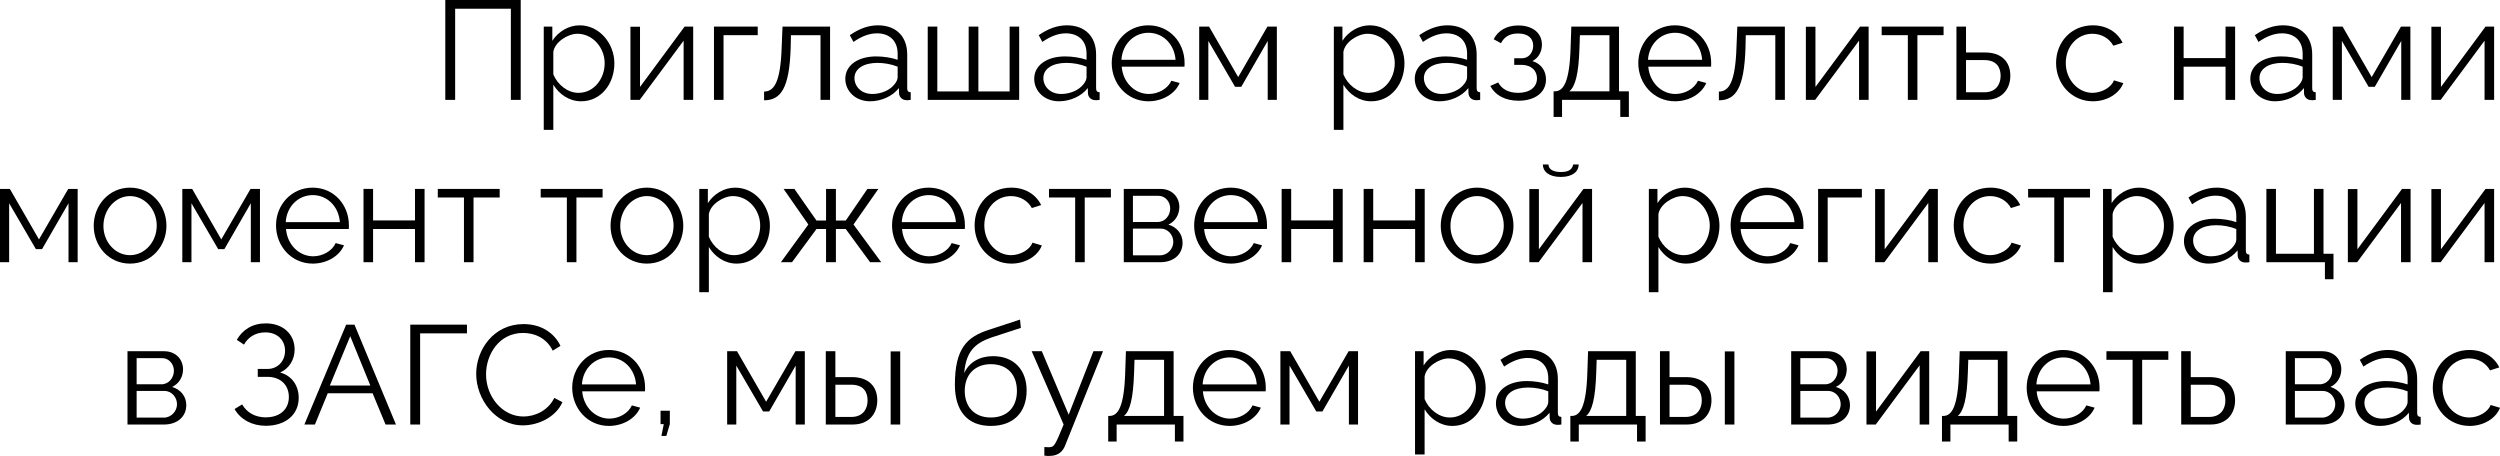 <?xml version="1.0" encoding="UTF-8"?> <svg xmlns="http://www.w3.org/2000/svg" viewBox="0 0 231.023 42.137" fill="none"><path d="M41.15 9.23V0H48.118V9.23H47.208V0.806H42.06V9.23H41.15Z" fill="black"></path><path d="M51.132 7.826V11.999H50.248V2.457H51.041V3.77C51.587 2.925 52.536 2.34 53.563 2.34C55.422 2.34 56.774 4.043 56.774 5.85C56.774 7.761 55.526 9.36 53.706 9.36C52.575 9.36 51.665 8.697 51.132 7.826ZM55.877 5.85C55.877 4.394 54.772 3.12 53.355 3.12C52.471 3.12 51.262 3.887 51.132 4.797V6.877C51.535 7.839 52.458 8.58 53.459 8.58C54.928 8.58 55.877 7.228 55.877 5.85Z" fill="black"></path><path d="M58.259 9.23V2.47H59.143V8.034L63.264 2.457H64.057V9.23H63.173V3.757L59.117 9.23H58.259Z" fill="black"></path><path d="M65.978 9.23V2.457H70.021V3.25H66.861V9.23H65.978Z" fill="black"></path><path d="M70.609 9.269V8.463C71.519 8.45 72.13 7.644 72.234 4.342L72.312 2.457H76.706V9.23H75.822V3.25H73.092L73.066 4.42C72.949 8.19 72.143 9.256 70.609 9.269Z" fill="black"></path><path d="M78.114 7.28C78.114 6.032 79.284 5.213 80.975 5.213C81.637 5.213 82.391 5.33 82.95 5.525V4.953C82.95 3.809 82.235 3.081 81.04 3.081C80.324 3.081 79.622 3.354 78.868 3.874L78.53 3.25C79.401 2.652 80.247 2.34 81.13 2.34C82.795 2.34 83.835 3.354 83.835 5.031V8.164C83.835 8.411 83.938 8.515 84.159 8.528V9.23C83.964 9.256 83.835 9.269 83.756 9.256C83.315 9.243 83.094 8.918 83.081 8.632L83.068 8.138C82.456 8.918 81.403 9.36 80.402 9.36C79.076 9.36 78.114 8.437 78.114 7.28ZM82.651 7.8C82.847 7.579 82.95 7.319 82.95 7.15V6.162C82.365 5.928 81.715 5.811 81.078 5.811C79.804 5.811 78.96 6.357 78.96 7.215C78.96 7.969 79.57 8.684 80.61 8.684C81.455 8.684 82.248 8.32 82.651 7.8Z" fill="black"></path><path d="M85.731 9.23V2.457H86.616V8.45H89.514V2.457H90.411V8.45H93.298V2.457H94.181V9.23H85.731Z" fill="black"></path><path d="M95.571 7.28C95.571 6.032 96.741 5.213 98.43 5.213C99.094 5.213 99.848 5.33 100.407 5.525V4.953C100.407 3.809 99.691 3.081 98.495 3.081C97.781 3.081 97.079 3.354 96.325 3.874L95.987 3.25C96.858 2.652 97.702 2.34 98.587 2.34C100.25 2.34 101.29 3.354 101.29 5.031V8.164C101.29 8.411 101.395 8.515 101.616 8.528V9.23C101.421 9.256 101.29 9.269 101.212 9.256C100.77 9.243 100.549 8.918 100.536 8.632L100.523 8.138C99.913 8.918 98.86 9.36 97.859 9.36C96.533 9.36 95.571 8.437 95.571 7.28ZM100.108 7.8C100.303 7.579 100.407 7.319 100.407 7.15V6.162C99.822 5.928 99.171 5.811 98.535 5.811C97.261 5.811 96.415 6.357 96.415 7.215C96.415 7.969 97.027 8.684 98.067 8.684C98.911 8.684 99.704 8.32 100.108 7.8Z" fill="black"></path><path d="M106.125 9.36C104.163 9.36 102.733 7.748 102.733 5.824C102.733 3.926 104.163 2.34 106.112 2.34C108.101 2.34 109.466 3.952 109.466 5.811C109.466 5.954 109.466 6.097 109.453 6.162H103.656C103.772 7.618 104.864 8.684 106.164 8.684C107.049 8.684 107.919 8.19 108.245 7.462L109.012 7.67C108.596 8.658 107.438 9.36 106.125 9.36ZM103.63 5.525H108.634C108.518 4.056 107.452 3.029 106.125 3.029C104.799 3.029 103.721 4.069 103.63 5.525Z" fill="black"></path><path d="M110.817 9.23V2.457H111.727L114.418 7.124L117.122 2.457H117.993V9.23H117.148V3.783L114.704 8.021H114.132L111.662 3.783V9.23H110.817Z" fill="black"></path><path d="M124.143 7.826V11.999H123.259V2.457H124.052V3.77C124.598 2.925 125.547 2.34 126.574 2.34C128.433 2.34 129.785 4.043 129.785 5.85C129.785 7.761 128.537 9.36 126.717 9.36C125.586 9.36 124.676 8.697 124.143 7.826ZM128.888 5.85C128.888 4.394 127.783 3.12 126.366 3.12C125.482 3.12 124.273 3.887 124.143 4.797V6.877C124.546 7.839 125.469 8.58 126.47 8.58C127.939 8.58 128.888 7.228 128.888 5.85Z" fill="black"></path><path d="M130.737 7.28C130.737 6.032 131.907 5.213 133.596 5.213C134.26 5.213 135.014 5.33 135.573 5.525V4.953C135.573 3.809 134.857 3.081 133.661 3.081C132.947 3.081 132.245 3.354 131.491 3.874L131.153 3.25C132.024 2.652 132.868 2.34 133.753 2.34C135.416 2.34 136.456 3.354 136.456 5.031V8.164C136.456 8.411 136.561 8.515 136.782 8.528V9.23C136.587 9.256 136.456 9.269 136.379 9.256C135.936 9.243 135.716 8.918 135.702 8.632L135.689 8.138C135.079 8.918 134.026 9.36 133.025 9.36C131.699 9.36 130.737 8.437 130.737 7.28ZM135.274 7.8C135.469 7.579 135.573 7.319 135.573 7.15V6.162C134.988 5.928 134.338 5.811 133.701 5.811C132.427 5.811 131.581 6.357 131.581 7.215C131.581 7.969 132.193 8.684 133.233 8.684C134.078 8.684 134.87 8.32 135.274 7.8Z" fill="black"></path><path d="M140.33 9.308C139.082 9.308 138.171 8.801 137.716 7.943L138.444 7.618C138.769 8.229 139.407 8.58 140.29 8.58C141.357 8.58 142.032 8.06 142.032 7.241C142.032 6.513 141.499 6.006 140.616 5.993H139.927V5.382H140.668C141.239 5.382 141.682 4.875 141.682 4.225C141.682 3.536 141.201 3.094 140.277 3.094C139.51 3.094 139.003 3.406 138.704 3.991L138.029 3.627C138.431 2.821 139.237 2.353 140.303 2.353C141.59 2.353 142.488 3.016 142.488 4.134C142.488 4.784 142.163 5.369 141.604 5.642C142.41 5.889 142.864 6.526 142.864 7.345C142.864 8.58 141.811 9.308 140.33 9.308Z" fill="black"></path><path d="M143.567 10.803V8.437H143.684C144.464 8.437 145.049 7.618 145.14 4.342L145.205 2.457H149.612V8.437H150.522V10.803H149.729V9.23H144.347V10.803H143.567ZM145.023 8.437H148.728V3.25H145.998L145.959 4.42C145.881 6.851 145.569 7.995 145.023 8.437Z" fill="black"></path><path d="M154.787 9.36C152.824 9.36 151.394 7.748 151.394 5.824C151.394 3.926 152.824 2.34 154.774 2.34C156.763 2.34 158.128 3.952 158.128 5.811C158.128 5.954 158.128 6.097 158.115 6.162H152.317C152.434 7.618 153.526 8.684 154.826 8.684C155.71 8.684 156.581 8.19 156.906 7.462L157.673 7.67C157.257 8.658 156.1 9.36 154.787 9.36ZM152.291 5.525H157.296C157.179 4.056 156.113 3.029 154.787 3.029C153.461 3.029 152.382 4.069 152.291 5.525Z" fill="black"></path><path d="M158.841 9.269V8.463C159.752 8.45 160.362 7.644 160.467 4.342L160.545 2.457H164.938V9.23H164.055V3.25H161.325L161.299 4.42C161.181 8.19 160.375 9.256 158.841 9.269Z" fill="black"></path><path d="M166.88 9.23V2.47H167.764V8.034L171.885 2.457H172.678V9.23H171.794V3.757L167.738 9.23H166.88Z" fill="black"></path><path d="M176.302 9.23V3.25H173.884V2.457H179.604V3.25H177.186V9.23H176.302Z" fill="black"></path><path d="M180.794 9.23V2.457H181.678V4.849H183.433C184.98 4.849 185.773 5.72 185.773 6.994C185.773 8.242 184.993 9.23 183.498 9.23H180.794ZM181.678 8.528H183.381C184.434 8.528 184.876 7.8 184.876 7.007C184.876 6.24 184.512 5.551 183.355 5.551H181.678V8.528Z" fill="black"></path><path d="M193.406 9.36C191.43 9.36 190 7.748 190 5.824C190 3.9 191.391 2.34 193.393 2.34C194.667 2.34 195.668 2.964 196.149 3.952L195.291 4.225C194.914 3.536 194.186 3.12 193.354 3.12C191.976 3.12 190.897 4.277 190.897 5.824C190.897 7.358 192.028 8.58 193.367 8.58C194.238 8.58 195.135 8.047 195.343 7.423L196.214 7.683C195.837 8.658 194.706 9.36 193.406 9.36Z" fill="black"></path><path d="M200.903 9.23V2.457H201.787V5.369H205.661V2.457H206.545V9.23H205.661V6.162H201.787V9.23H200.903Z" fill="black"></path><path d="M207.949 7.28C207.949 6.032 209.119 5.213 210.81 5.213C211.472 5.213 212.226 5.33 212.785 5.525V4.953C212.785 3.809 212.071 3.081 210.874 3.081C210.159 3.081 209.457 3.354 208.703 3.874L208.365 3.25C209.236 2.652 210.081 2.34 210.965 2.34C212.629 2.34 213.669 3.354 213.669 5.031V8.164C213.669 8.411 213.773 8.515 213.994 8.528V9.23C213.799 9.256 213.669 9.269 213.592 9.256C213.149 9.243 212.928 8.918 212.915 8.632L212.902 8.138C212.291 8.918 211.238 9.36 210.237 9.36C208.911 9.36 207.949 8.437 207.949 7.28ZM212.486 7.8C212.681 7.579 212.785 7.319 212.785 7.15V6.162C212.2 5.928 211.551 5.811 210.913 5.811C209.639 5.811 208.794 6.357 208.794 7.215C208.794 7.969 209.405 8.684 210.445 8.684C211.291 8.684 212.084 8.32 212.486 7.8Z" fill="black"></path><path d="M215.566 9.23V2.457H216.476L219.167 7.124L221.871 2.457H222.742V9.23H221.897V3.783L219.453 8.021H218.881L216.412 3.783V9.23H215.566Z" fill="black"></path><path d="M224.682 9.23V2.47H225.566V8.034L229.687 2.457H230.48V9.23H229.596V3.757L225.54 9.23H224.682Z" fill="black"></path><path d="M0 24.23V17.457H0.91L3.601 22.124L6.305 17.457H7.176V24.23H6.331V18.783L3.887 23.021H3.315L0.845 18.783V24.23H0Z" fill="black"></path><path d="M8.66 20.863C8.66 18.965 10.077 17.34 12.014 17.34C13.964 17.34 15.381 18.965 15.381 20.863C15.381 22.748 13.977 24.36 12.014 24.36C10.051 24.36 8.66 22.748 8.66 20.863ZM12.014 23.58C13.366 23.58 14.484 22.358 14.484 20.85C14.484 19.342 13.366 18.12 12.014 18.12C10.675 18.12 9.557 19.355 9.557 20.876C9.557 22.384 10.662 23.58 12.014 23.58Z" fill="black"></path><path d="M16.847 24.23V17.457H17.757L20.448 22.124L23.152 17.457H24.023V24.23H23.178V18.783L20.734 23.021H20.162L17.692 18.783V24.23H16.847Z" fill="black"></path><path d="M28.9 24.36C26.937 24.36 25.507 22.748 25.507 20.824C25.507 18.926 26.937 17.34 28.887 17.34C30.876 17.34 32.241 18.952 32.241 20.811C32.241 20.954 32.241 21.097 32.228 21.162H26.43C26.547 22.618 27.639 23.684 28.939 23.684C29.823 23.684 30.694 23.19 31.019 22.462L31.786 22.67C31.37 23.658 30.213 24.36 28.9 24.36ZM26.404 20.525H31.409C31.292 19.056 30.226 18.029 28.9 18.029C27.574 18.029 26.495 19.069 26.404 20.525Z" fill="black"></path><path d="M33.592 24.23V17.457H34.476V20.369H38.35V17.457H39.234V24.23H38.35V21.162H34.476V24.23H33.592Z" fill="black"></path><path d="M42.874 24.23V18.25H40.456V17.457H46.176V18.25H43.758V24.23H42.874Z" fill="black"></path><path d="M52.383 24.23V18.25H49.965V17.457H55.685V18.25H53.267V24.23H52.383Z" fill="black"></path><path d="M56.42 20.863C56.42 18.965 57.837 17.34 59.774 17.34C61.724 17.34 63.141 18.965 63.141 20.863C63.141 22.748 61.737 24.36 59.774 24.36C57.811 24.36 56.42 22.748 56.42 20.863ZM59.774 23.58C61.126 23.58 62.244 22.358 62.244 20.85C62.244 19.342 61.126 18.12 59.774 18.12C58.435 18.12 57.317 19.355 57.317 20.876C57.317 22.384 58.422 23.58 59.774 23.58Z" fill="black"></path><path d="M65.504 22.826V26.999H64.619V17.457H65.412V18.77C65.959 17.925 66.907 17.34 67.934 17.34C69.794 17.34 71.145 19.043 71.145 20.85C71.145 22.761 69.897 24.36 68.077 24.36C66.946 24.36 66.036 23.697 65.504 22.826ZM70.248 20.85C70.248 19.394 69.143 18.12 67.726 18.12C66.842 18.12 65.633 18.887 65.504 19.797V21.877C65.906 22.839 66.829 23.58 67.83 23.58C69.3 23.58 70.248 22.228 70.248 20.85Z" fill="black"></path><path d="M72.162 24.23L74.697 20.746L72.409 17.457H73.41L75.451 20.382H76.335V17.457H77.245V20.382H78.155L80.157 17.457H81.171L78.87 20.746L81.431 24.23H80.404L78.155 21.162H77.245V24.23H76.335V21.162H75.451L73.189 24.23H72.162Z" fill="black"></path><path d="M85.826 24.36C83.863 24.36 82.433 22.748 82.433 20.824C82.433 18.926 83.863 17.34 85.813 17.34C87.802 17.34 89.167 18.952 89.167 20.811C89.167 20.954 89.167 21.097 89.154 21.162H83.356C83.473 22.618 84.565 23.684 85.865 23.684C86.749 23.684 87.62 23.19 87.945 22.462L88.712 22.67C88.296 23.658 87.139 24.36 85.826 24.36ZM83.33 20.525H88.335C88.218 19.056 87.152 18.029 85.826 18.029C84.5 18.029 83.421 19.069 83.33 20.525Z" fill="black"></path><path d="M93.469 24.36C91.493 24.36 90.063 22.748 90.063 20.824C90.063 18.9 91.454 17.34 93.456 17.34C94.73 17.34 95.731 17.964 96.212 18.952L95.353 19.225C94.977 18.536 94.249 18.12 93.417 18.12C92.038 18.12 90.96 19.277 90.96 20.824C90.96 22.358 92.091 23.58 93.43 23.58C94.301 23.58 95.198 23.047 95.406 22.423L96.277 22.683C95.9 23.658 94.769 24.36 93.469 24.36Z" fill="black"></path><path d="M99.355 24.23V18.25H96.937V17.457H102.657V18.25H100.239V24.23H99.355Z" fill="black"></path><path d="M103.848 24.23V17.457H107.228C108.385 17.457 108.983 18.289 108.983 19.121C108.983 19.836 108.606 20.46 107.969 20.759C108.749 20.98 109.282 21.617 109.282 22.436C109.282 23.528 108.424 24.23 107.228 24.23H103.848ZM104.693 20.512H106.994C107.67 20.512 108.138 19.901 108.138 19.264C108.138 18.64 107.683 18.094 107.046 18.094H104.693V20.512ZM104.693 23.593H107.202C107.891 23.593 108.424 22.995 108.424 22.358C108.424 21.695 107.917 21.123 107.254 21.123H104.693V23.593Z" fill="black"></path><path d="M113.743 24.36C111.78 24.36 110.35 22.748 110.35 20.824C110.35 18.926 111.78 17.34 113.73 17.34C115.719 17.34 117.084 18.952 117.084 20.811C117.084 20.954 117.084 21.097 117.071 21.162H111.273C111.39 22.618 112.482 23.684 113.782 23.684C114.666 23.684 115.537 23.19 115.862 22.462L116.629 22.67C116.213 23.658 115.056 24.36 113.743 24.36ZM111.247 20.525H116.252C116.135 19.056 115.069 18.029 113.743 18.029C112.417 18.029 111.338 19.069 111.247 20.525Z" fill="black"></path><path d="M118.435 24.23V17.457H119.318V20.369H123.193V17.457H124.077V24.23H123.193V21.162H119.318V24.23H118.435Z" fill="black"></path><path d="M126.014 24.23V17.457H126.898V20.369H130.772V17.457H131.656V24.23H130.772V21.162H126.898V24.23H126.014Z" fill="black"></path><path d="M133.138 20.863C133.138 18.965 134.555 17.34 136.492 17.34C138.442 17.34 139.859 18.965 139.859 20.863C139.859 22.748 138.455 24.36 136.492 24.36C134.529 24.36 133.138 22.748 133.138 20.863ZM136.492 23.58C137.844 23.58 138.962 22.358 138.962 20.85C138.962 19.342 137.844 18.12 136.492 18.12C135.153 18.12 134.035 19.355 134.035 20.876C134.035 22.384 135.14 23.58 136.492 23.58Z" fill="black"></path><path d="M144.236 16.352C143.118 16.352 142.572 15.832 142.572 15.195H143.092C143.092 15.559 143.404 15.897 144.236 15.897C145.055 15.897 145.289 15.598 145.38 15.195H145.887C145.887 15.832 145.341 16.352 144.236 16.352ZM141.324 24.23V17.47H142.208V23.034L146.329 17.457H147.122V24.23H146.238V18.757L142.182 24.23H141.324Z" fill="black"></path><path d="M153.253 22.826V26.999H152.369V17.457H153.163V18.77C153.709 17.925 154.658 17.34 155.685 17.34C157.543 17.34 158.895 19.043 158.895 20.85C158.895 22.761 157.647 24.36 155.827 24.36C154.697 24.36 153.786 23.697 153.253 22.826ZM157.999 20.85C157.999 19.394 156.893 18.12 155.477 18.12C154.592 18.12 153.384 18.887 153.253 19.797V21.877C153.657 22.839 154.579 23.58 155.58 23.58C157.049 23.58 157.999 22.228 157.999 20.85Z" fill="black"></path><path d="M163.318 24.36C161.355 24.36 159.925 22.748 159.925 20.824C159.925 18.926 161.355 17.34 163.305 17.34C165.294 17.34 166.659 18.952 166.659 20.811C166.659 20.954 166.659 21.097 166.646 21.162H160.848C160.965 22.618 162.057 23.684 163.357 23.684C164.241 23.684 165.112 23.19 165.437 22.462L166.204 22.67C165.788 23.658 164.631 24.36 163.318 24.36ZM160.822 20.525H165.827C165.71 19.056 164.644 18.029 163.318 18.029C161.992 18.029 160.913 19.069 160.822 20.525Z" fill="black"></path><path d="M168.01 24.23V17.457H172.053V18.25H168.894V24.23H168.01Z" fill="black"></path><path d="M173.278 24.23V17.47H174.162V23.034L178.283 17.457H179.076V24.23H178.192V18.757L174.136 24.23H173.278Z" fill="black"></path><path d="M183.948 24.36C181.972 24.36 180.542 22.748 180.542 20.824C180.542 18.9 181.933 17.34 183.935 17.34C185.209 17.34 186.21 17.964 186.691 18.952L185.833 19.225C185.456 18.536 184.728 18.12 183.896 18.12C182.518 18.12 181.439 19.277 181.439 20.824C181.439 22.358 182.57 23.58 183.909 23.58C184.78 23.58 185.677 23.047 185.885 22.423L186.756 22.683C186.379 23.658 185.248 24.36 183.948 24.36Z" fill="black"></path><path d="M189.835 24.23V18.25H187.417V17.457H193.137V18.25H190.719V24.23H189.835Z" fill="black"></path><path d="M195.224 22.826V26.999H194.34V17.457H195.133V18.77C195.679 17.925 196.628 17.34 197.655 17.34C199.514 17.34 200.866 19.043 200.866 20.85C200.866 22.761 199.618 24.36 197.798 24.36C196.667 24.36 195.757 23.697 195.224 22.826ZM199.969 20.85C199.969 19.394 198.864 18.12 197.447 18.12C196.563 18.12 195.354 18.887 195.224 19.797V21.877C195.627 22.839 196.55 23.58 197.551 23.58C199.02 23.58 199.969 22.228 199.969 20.85Z" fill="black"></path><path d="M201.818 22.28C201.818 21.032 202.988 20.213 204.678 20.213C205.341 20.213 206.095 20.33 206.654 20.525V19.953C206.654 18.809 205.939 18.081 204.742 18.081C204.028 18.081 203.326 18.354 202.572 18.874L202.234 18.25C203.105 17.652 203.949 17.34 204.834 17.34C206.497 17.34 207.537 18.354 207.537 20.031V23.164C207.537 23.411 207.642 23.515 207.863 23.528V24.23C207.668 24.256 207.537 24.269 207.46 24.256C207.017 24.243 206.797 23.918 206.784 23.632L206.77 23.138C206.16 23.918 205.107 24.36 204.106 24.36C202.78 24.36 201.818 23.437 201.818 22.28ZM206.355 22.8C206.55 22.579 206.654 22.319 206.654 22.15V21.162C206.069 20.928 205.419 20.811 204.782 20.811C203.508 20.811 202.663 21.357 202.663 22.215C202.663 22.969 203.274 23.684 204.314 23.684C205.159 23.684 205.952 23.32 206.355 22.8Z" fill="black"></path><path d="M214.843 25.803V24.23H209.435V17.457H210.318V23.45H213.829V17.457H214.713V23.45H215.636V25.803H214.843Z" fill="black"></path><path d="M216.963 24.23V17.47H217.847V23.034L221.968 17.457H222.761V24.23H221.877V18.757L217.821 24.23H216.963Z" fill="black"></path><path d="M224.682 24.23V17.47H225.566V23.034L229.687 17.457H230.48V24.23H229.596V18.757L225.54 24.23H224.682Z" fill="black"></path><path d="M11.781 39.23V32.457H15.161C16.318 32.457 16.916 33.289 16.916 34.121C16.916 34.836 16.539 35.46 15.902 35.759C16.682 35.98 17.215 36.617 17.215 37.436C17.215 38.528 16.357 39.23 15.161 39.23H11.781ZM12.626 35.512H14.927C15.603 35.512 16.071 34.901 16.071 34.264C16.071 33.64 15.616 33.094 14.979 33.094H12.626V35.512ZM12.626 38.593H15.135C15.824 38.593 16.357 37.995 16.357 37.358C16.357 36.695 15.85 36.123 15.187 36.123H12.626V38.593Z" fill="black"></path><path d="M24.561 39.347C23.3 39.347 22.234 38.775 21.675 37.8L22.377 37.371C22.806 38.125 23.586 38.567 24.548 38.567C25.874 38.567 26.693 37.826 26.693 36.682C26.693 35.603 25.952 34.823 24.704 34.823H23.82V34.095H24.717C25.666 34.095 26.342 33.367 26.342 32.418C26.342 31.43 25.627 30.715 24.522 30.715C23.625 30.715 22.936 31.144 22.546 31.846L21.883 31.404C22.416 30.468 23.326 29.883 24.561 29.883C26.134 29.883 27.226 30.858 27.226 32.301C27.226 33.224 26.732 34.056 25.887 34.42C26.966 34.719 27.603 35.629 27.603 36.76C27.603 38.359 26.342 39.347 24.561 39.347Z" fill="black"></path><path d="M31.988 30H32.755L36.59 39.23H35.628L34.432 36.344H30.285L29.102 39.23H28.127L31.988 30ZM34.224 35.629L32.365 31.066L30.48 35.629H34.224Z" fill="black"></path><path d="M37.913 39.23V30H43.152V30.806H38.823V39.23H37.913Z" fill="black"></path><path d="M48.386 29.948C50.024 29.948 51.233 30.78 51.792 31.963L51.077 32.405C50.479 31.183 49.335 30.767 48.334 30.767C46.124 30.767 44.915 32.743 44.915 34.602C44.915 36.643 46.41 38.489 48.373 38.489C49.413 38.489 50.635 37.969 51.22 36.773L51.974 37.163C51.376 38.541 49.738 39.308 48.321 39.308C45.786 39.308 44.005 36.89 44.005 34.55C44.005 32.327 45.604 29.948 48.386 29.948Z" fill="black"></path><path d="M56.271 39.36C54.308 39.36 52.878 37.748 52.878 35.824C52.878 33.926 54.308 32.34 56.258 32.34C58.247 32.34 59.612 33.952 59.612 35.811C59.612 35.954 59.612 36.097 59.599 36.162H53.801C53.918 37.618 55.01 38.684 56.31 38.684C57.194 38.684 58.065 38.19 58.39 37.462L59.157 37.67C58.741 38.658 57.584 39.36 56.271 39.36ZM53.775 35.525H58.78C58.663 34.056 57.597 33.029 56.271 33.029C54.945 33.029 53.866 34.069 53.775 35.525Z" fill="black"></path><path d="M61.119 40.283L61.34 39.191H61.041V37.956H61.899V39.191L61.574 40.283H61.119Z" fill="black"></path><path d="M67.196 39.23V32.457H68.106L70.797 37.124L73.501 32.457H74.372V39.23H73.527V33.783L71.083 38.021H70.511L68.041 33.783V39.23H67.196Z" fill="black"></path><path d="M76.311 39.23V32.457H77.196V34.849H78.73C80.277 34.849 81.069 35.72 81.069 36.994C81.069 38.242 80.29 39.23 78.794 39.23H76.311ZM82.305 39.23V32.47H83.188V39.23H82.305ZM77.196 38.528H78.678C79.731 38.528 80.173 37.8 80.173 37.007C80.173 36.24 79.808 35.551 78.652 35.551H77.196V38.528Z" fill="black"></path><path d="M91.555 39.36C89.372 39.36 88.24 37.943 88.24 35.564C88.24 32.184 89.359 31.118 91.413 30.468L94.26 29.532L94.337 30.299L91.594 31.196C90.034 31.742 89.267 32.535 89.099 34.485C89.54 33.484 90.528 32.912 91.764 32.912C93.727 32.912 94.87 34.212 94.87 36.084C94.87 38.06 93.701 39.36 91.555 39.36ZM91.555 38.58C93.102 38.58 93.974 37.605 93.974 36.123C93.974 34.667 93.129 33.653 91.555 33.653C90.191 33.653 89.151 34.524 89.151 36.123C89.151 37.54 89.995 38.58 91.555 38.58Z" fill="black"></path><path d="M96.507 41.31C96.741 41.323 97.001 41.336 97.105 41.31C97.429 41.271 97.586 40.959 98.288 39.23L95.337 32.457H96.273L98.755 38.32L101.043 32.457H101.928L98.417 41.193C98.222 41.7 97.794 42.116 97.04 42.129C96.883 42.142 96.728 42.142 96.507 42.103V41.31Z" fill="black"></path><path d="M102.408 40.803V38.437H102.525C103.305 38.437 103.89 37.618 103.982 34.342L104.046 32.457H108.453V38.437H109.363V40.803H108.571V39.23H103.188V40.803H102.408ZM103.864 38.437H107.57V33.25H104.839L104.8 34.42C104.722 36.851 104.41 37.995 103.864 38.437Z" fill="black"></path><path d="M113.628 39.36C111.665 39.36 110.235 37.748 110.235 35.824C110.235 33.926 111.665 32.34 113.615 32.34C115.604 32.34 116.97 33.952 116.97 35.811C116.97 35.954 116.97 36.097 116.957 36.162H111.158C111.275 37.618 112.367 38.684 113.668 38.684C114.551 38.684 115.423 38.19 115.747 37.462L116.514 37.67C116.098 38.658 114.942 39.36 113.628 39.36ZM111.133 35.525H116.137C116.02 34.056 114.955 33.029 113.628 33.029C112.302 33.029 111.223 34.069 111.133 35.525Z" fill="black"></path><path d="M118.32 39.23V32.457H119.23L121.921 37.124L124.625 32.457H125.496V39.23H124.651V33.783L122.207 38.021H121.635L119.165 33.783V39.23H118.32Z" fill="black"></path><path d="M131.646 37.826V41.999H130.762V32.457H131.555V33.77C132.101 32.925 133.05 32.34 134.077 32.34C135.936 32.34 137.288 34.043 137.288 35.85C137.288 37.761 136.04 39.36 134.22 39.36C133.089 39.36 132.179 38.697 131.646 37.826ZM136.391 35.85C136.391 34.394 135.286 33.12 133.869 33.12C132.985 33.12 131.776 33.887 131.646 34.797V36.877C132.049 37.839 132.972 38.58 133.973 38.58C135.442 38.58 136.391 37.228 136.391 35.85Z" fill="black"></path><path d="M138.239 37.28C138.239 36.032 139.41 35.213 141.099 35.213C141.762 35.213 142.516 35.33 143.075 35.525V34.953C143.075 33.809 142.36 33.081 141.165 33.081C140.45 33.081 139.747 33.354 138.993 33.874L138.656 33.25C139.526 32.652 140.371 32.34 141.255 32.34C142.919 32.34 143.96 33.354 143.96 35.031V38.164C143.96 38.411 144.063 38.515 144.285 38.528V39.23C144.089 39.256 143.96 39.269 143.881 39.256C143.439 39.243 143.219 38.918 143.206 38.632L143.193 38.138C142.581 38.918 141.528 39.36 140.527 39.36C139.201 39.36 138.239 38.437 138.239 37.28ZM142.776 37.8C142.972 37.579 143.075 37.319 143.075 37.15V36.162C142.491 35.928 141.84 35.811 141.204 35.811C139.93 35.811 139.084 36.357 139.084 37.215C139.084 37.969 139.696 38.684 140.735 38.684C141.58 38.684 142.373 38.32 142.776 37.8Z" fill="black"></path><path d="M145.115 40.803V38.437H145.233C146.013 38.437 146.597 37.618 146.688 34.342L146.753 32.457H151.161V38.437H152.07V40.803H151.277V39.23H145.895V40.803H145.115ZM146.572 38.437H150.276V33.25H147.547L147.507 34.42C147.429 36.851 147.117 37.995 146.572 38.437Z" fill="black"></path><path d="M153.398 39.23V32.457H154.281V34.849H155.815C157.362 34.849 158.155 35.72 158.155 36.994C158.155 38.242 157.375 39.23 155.88 39.23H153.398ZM159.39 39.23V32.47H160.275V39.23H159.39ZM154.281 38.528H155.763C156.816 38.528 157.259 37.8 157.259 37.007C157.259 36.24 156.894 35.551 155.738 35.551H154.281V38.528Z" fill="black"></path><path d="M165.521 39.23V32.457H168.902C170.058 32.457 170.656 33.289 170.656 34.121C170.656 34.836 170.28 35.46 169.642 35.759C170.422 35.98 170.956 36.617 170.956 37.436C170.956 38.528 170.097 39.23 168.902 39.23H165.521ZM166.367 35.512H168.668C169.343 35.512 169.811 34.901 169.811 34.264C169.811 33.64 169.356 33.094 168.72 33.094H166.367V35.512ZM166.367 38.593H168.875C169.564 38.593 170.097 37.995 170.097 37.358C170.097 36.695 169.59 36.123 168.928 36.123H166.367V38.593Z" fill="black"></path><path d="M172.479 39.23V32.47H173.362V38.034L177.483 32.457H178.276V39.23H177.393V33.757L173.337 39.23H172.479Z" fill="black"></path><path d="M179.456 40.803V38.437H179.573C180.353 38.437 180.938 37.618 181.029 34.342L181.094 32.457H185.501V38.437H186.411V40.803H185.618V39.23H180.236V40.803H179.456ZM180.912 38.437H184.617V33.25H181.887L181.848 34.42C181.77 36.851 181.458 37.995 180.912 38.437Z" fill="black"></path><path d="M190.676 39.36C188.713 39.36 187.283 37.748 187.283 35.824C187.283 33.926 188.713 32.34 190.663 32.34C192.652 32.34 194.017 33.952 194.017 35.811C194.017 35.954 194.017 36.097 194.004 36.162H188.206C188.323 37.618 189.415 38.684 190.715 38.684C191.599 38.684 192.47 38.19 192.795 37.462L193.562 37.67C193.146 38.658 191.989 39.36 190.676 39.36ZM188.18 35.525H193.185C193.068 34.056 192.002 33.029 190.676 33.029C189.35 33.029 188.271 34.069 188.18 35.525Z" fill="black"></path><path d="M197.071 39.23V33.25H194.653V32.457H200.373V33.25H197.955V39.23H197.071Z" fill="black"></path><path d="M201.564 39.23V32.457H202.447V34.849H204.202C205.749 34.849 206.542 35.72 206.542 36.994C206.542 38.242 205.762 39.23 204.267 39.23H201.564ZM202.447 38.528H204.151C205.204 38.528 205.646 37.8 205.646 37.007C205.646 36.24 205.281 35.551 204.125 35.551H202.447V38.528Z" fill="black"></path><path d="M211.225 39.23V32.457H214.605C215.762 32.457 216.36 33.289 216.36 34.121C216.36 34.836 215.983 35.46 215.346 35.759C216.126 35.98 216.659 36.617 216.659 37.436C216.659 38.528 215.801 39.23 214.605 39.23H211.225ZM212.07 35.512H214.371C215.047 35.512 215.515 34.901 215.515 34.264C215.515 33.64 215.06 33.094 214.423 33.094H212.07V35.512ZM212.07 38.593H214.579C215.268 38.593 215.801 37.995 215.801 37.358C215.801 36.695 215.294 36.123 214.631 36.123H212.07V38.593Z" fill="black"></path><path d="M217.649 37.28C217.649 36.032 218.819 35.213 220.509 35.213C221.172 35.213 221.926 35.33 222.485 35.525V34.953C222.485 33.809 221.77 33.081 220.574 33.081C219.859 33.081 219.157 33.354 218.403 33.874L218.065 33.25C218.936 32.652 219.781 32.34 220.665 32.34C222.329 32.34 223.369 33.354 223.369 35.031V38.164C223.369 38.411 223.473 38.515 223.694 38.528V39.23C223.499 39.256 223.369 39.269 223.291 39.256C222.849 39.243 222.628 38.918 222.615 38.632L222.602 38.138C221.991 38.918 220.938 39.36 219.937 39.36C218.611 39.36 217.649 38.437 217.649 37.28ZM222.186 37.8C222.381 37.579 222.485 37.319 222.485 37.15V36.162C221.9 35.928 221.25 35.811 220.613 35.811C219.339 35.811 218.494 36.357 218.494 37.215C218.494 37.969 219.105 38.684 220.145 38.684C220.99 38.684 221.783 38.32 222.186 37.8Z" fill="black"></path><path d="M228.217 39.36C226.241 39.36 224.811 37.748 224.811 35.824C224.811 33.9 226.202 32.34 228.204 32.34C229.478 32.34 230.479 32.964 230.96 33.952L230.102 34.225C229.725 33.536 228.997 33.12 228.165 33.12C226.787 33.12 225.708 34.277 225.708 35.824C225.708 37.358 226.839 38.58 228.178 38.58C229.049 38.58 229.946 38.047 230.154 37.423L231.025 37.683C230.648 38.658 229.517 39.36 228.217 39.36Z" fill="black"></path></svg> 